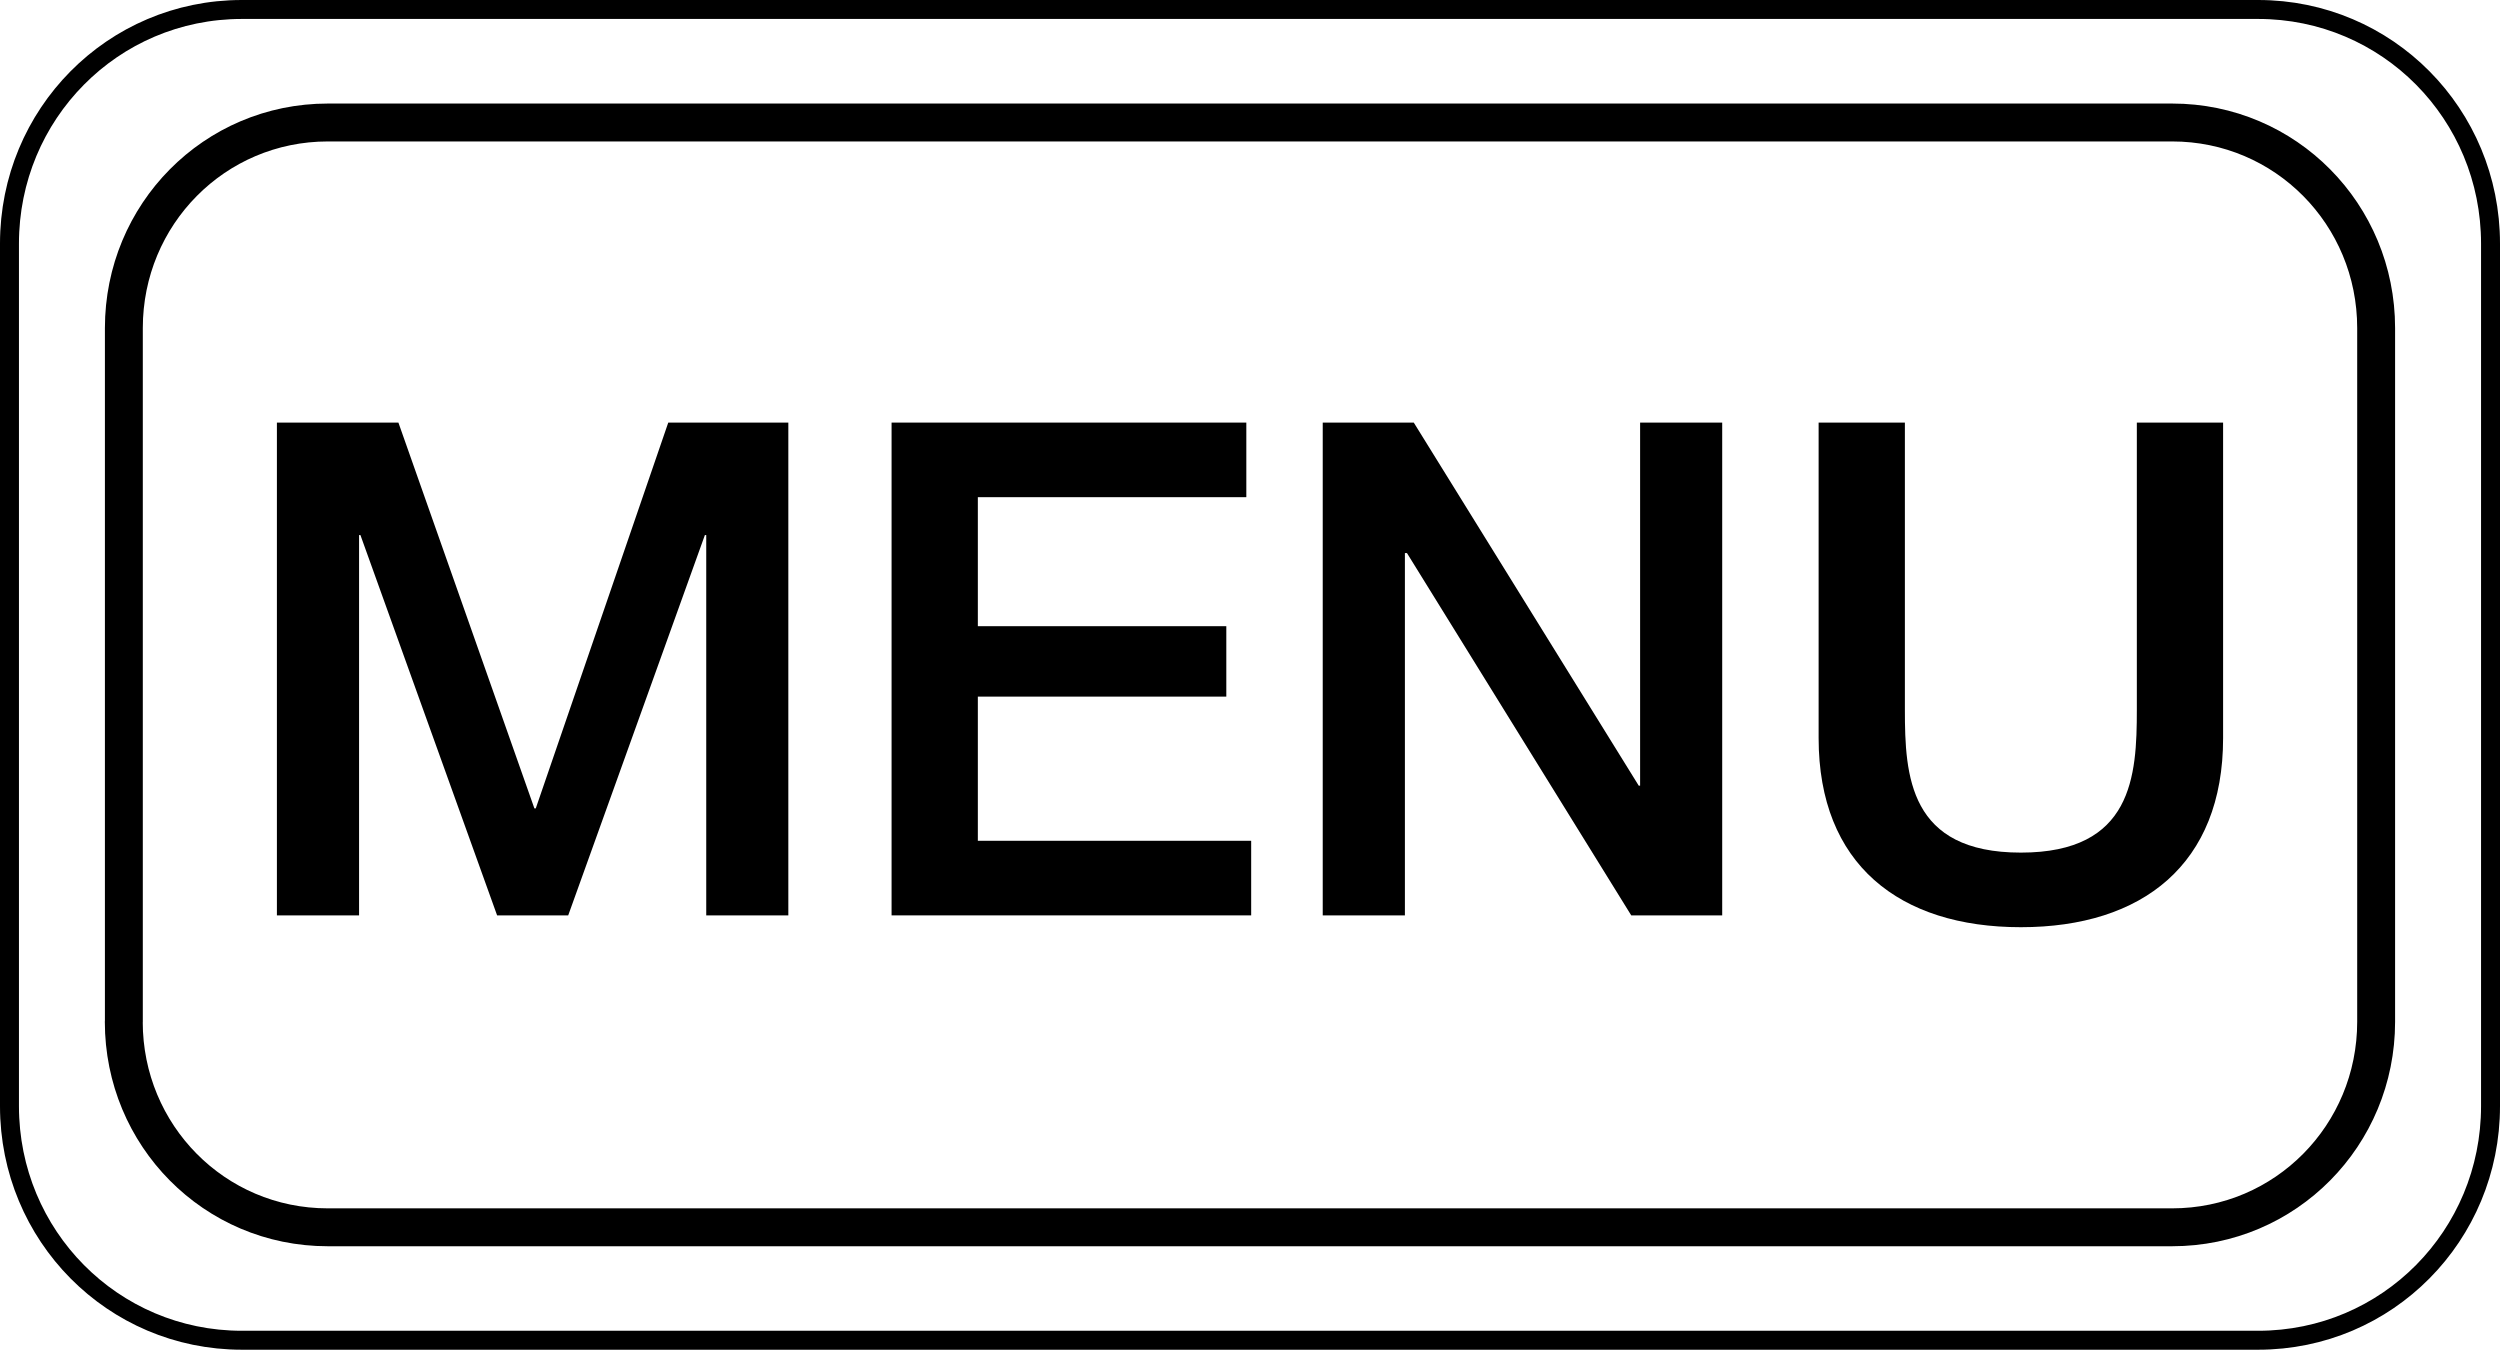 <?xml version="1.0" encoding="utf-8"?>
<!-- Generator: Adobe Illustrator 27.0.0, SVG Export Plug-In . SVG Version: 6.00 Build 0)  -->
<svg version="1.1" id="レイヤー_1" xmlns="http://www.w3.org/2000/svg" xmlns:xlink="http://www.w3.org/1999/xlink" x="0px"
	 y="0px" width="32.981px" height="17.807px" viewBox="0 0 32.981 17.807" style="enable-background:new 0 0 32.981 17.807;"
	 xml:space="preserve">
<style type="text/css">
	.st0{fill:none;stroke:#000000;stroke-width:0.25;stroke-linecap:round;stroke-linejoin:round;stroke-miterlimit:10;}
	.st1{fill:none;stroke:#000000;stroke-width:0.5;stroke-linecap:round;stroke-linejoin:round;stroke-miterlimit:10;}
</style>
<path class="st0" d="M0.125,14.593c0,1.706,1.361,3.088,3.066,3.088H29.79c1.706,0,3.066-1.383,3.066-3.088V3.213
	c0-1.706-1.36-3.088-3.066-3.088H3.191c-1.706,0-3.066,1.383-3.066,3.088V14.593z"/>
<path class="st1" d="M1.633,13.48c0,1.497,1.194,2.711,2.691,2.711h24.332c1.497,0,2.691-1.214,2.691-2.711V4.327
	c0-1.498-1.194-2.711-2.691-2.711H4.325c-1.497,0-2.691,1.214-2.691,2.711V13.48z"/>
<g>
	<path d="M3.653,5.575h1.603l1.794,5.09h0.018l1.748-5.09H10.4v6.501H9.317V7.059H9.299l-1.803,5.017H6.558L4.755,7.059H4.737v5.017
		H3.653V5.575z"/>
	<path d="M11.762,5.575h4.68v0.984H12.9v1.702h3.278v0.929H12.9v1.902h3.606v0.984h-4.744V5.575z"/>
	<path d="M17.449,5.575h1.202l2.968,4.79h0.018v-4.79h1.083v6.501H21.52l-2.959-4.78h-0.027v4.78h-1.084V5.575z"/>
	<path d="M23.992,5.575h1.138v3.789c0,0.873,0.055,1.884,1.53,1.884s1.53-1.011,1.53-1.884V5.575h1.138v4.162
		c0,1.666-1.065,2.495-2.668,2.495c-1.602,0-2.668-0.829-2.668-2.495V5.575z"/>
</g>
</svg>
